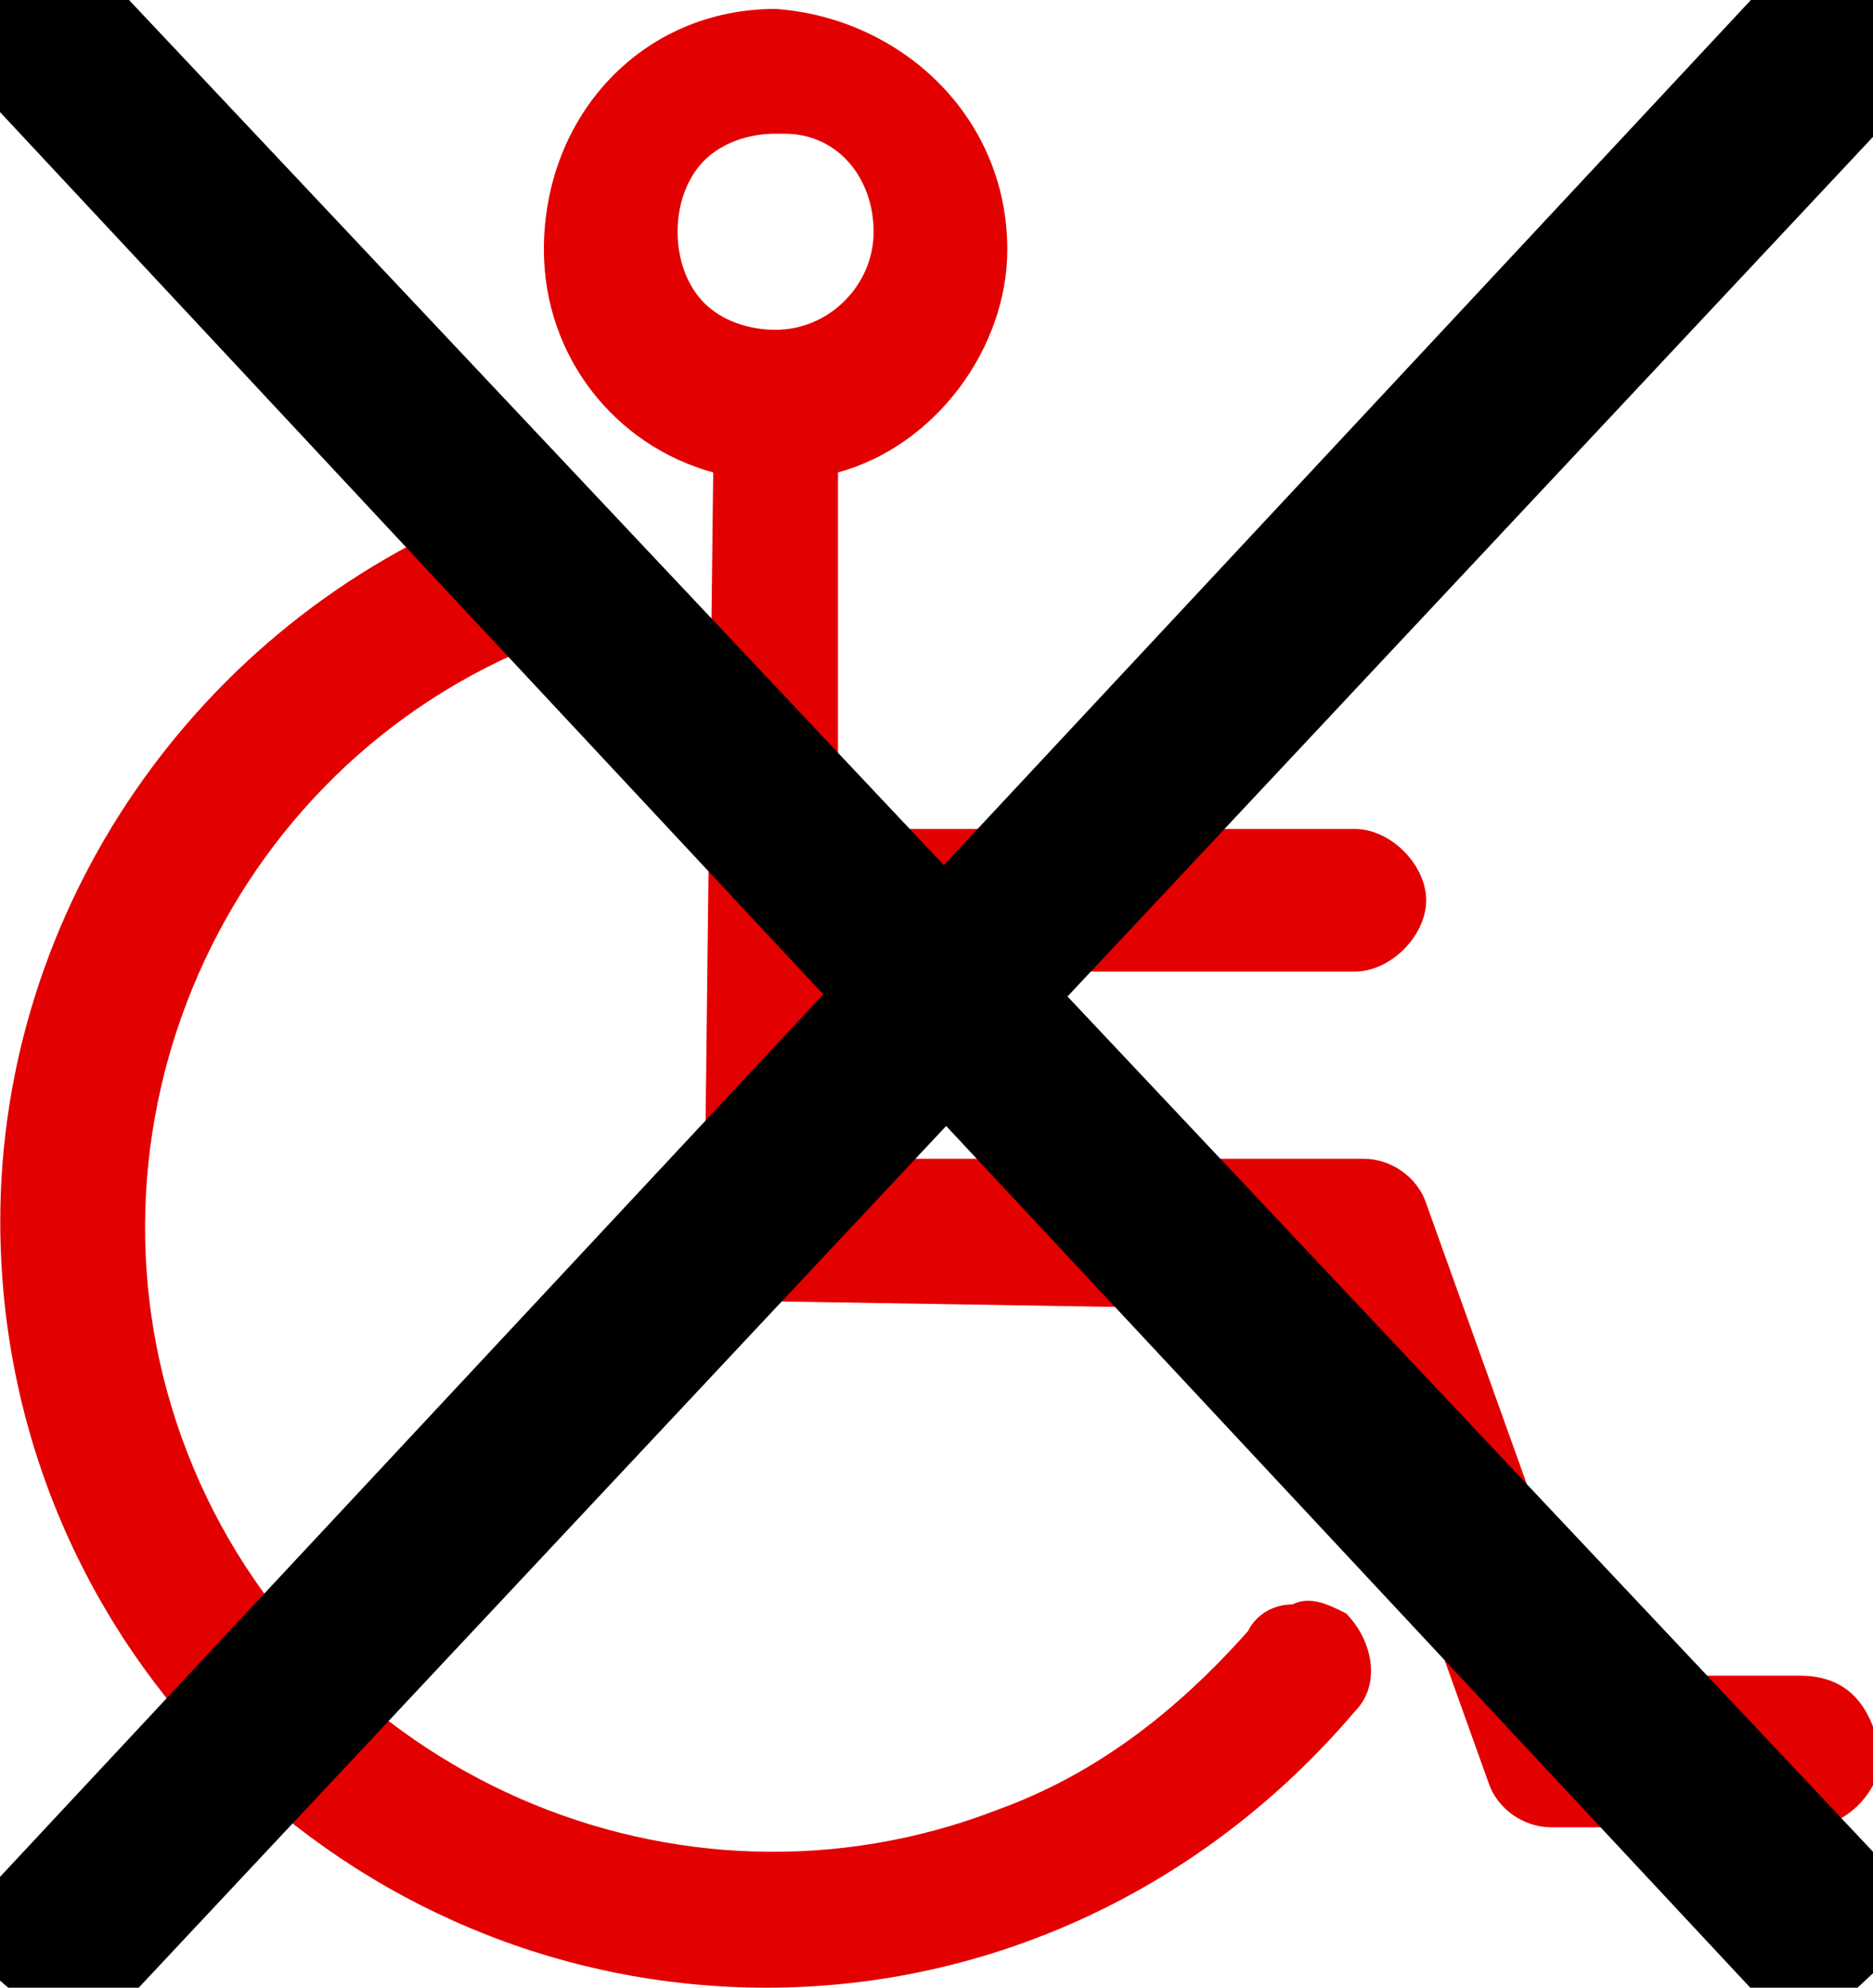 <svg xmlns="http://www.w3.org/2000/svg" width="21.017" height="22.3" viewBox="0 0 21.017 22.3">
<style type="text/css">
	.st0{fill:#E20000;}
</style>
<g id="Layer_1">
	<g transform="translate(362.003 -634)">
		<path class="st0" d="M-347.5,652c-0.2,0-0.4,0.1-0.5,0.3c-0.8,0.9-1.7,1.6-2.8,2c-3.6,1.4-7.7-0.4-9.1-4c-1.4-3.6,0.4-7.7,4-9.1
			c0.4-0.2,0.6-0.6,0.4-1c-0.1-0.4-0.6-0.6-1-0.5c-3.3,1.3-5.5,4.5-5.5,8c0,4.8,3.9,8.6,8.6,8.6l0,0c2.5,0,4.9-1.1,6.6-3.1
			c0.3-0.3,0.2-0.8-0.1-1.1C-347.1,652-347.3,651.9-347.5,652z"/>
		<path class="st0" d="M-341.8,652.8h-2.3l-1.9-5.3c-0.1-0.3-0.4-0.5-0.7-0.5l-5.9,0l0-2.1h5.8c0.4,0,0.8-0.4,0.8-0.8
			c0-0.4-0.4-0.8-0.8-0.8h-5.8l0-4c1.1-0.3,1.9-1.4,1.9-2.5c0-1.5-1.2-2.6-2.6-2.7c-1.5,0-2.6,1.2-2.6,2.7c0,1.2,0.8,2.2,1.9,2.5
			l-0.1,8.5c0,0.4,0.3,0.8,0.8,0.8l6.1,0.1l1.9,5.3c0.1,0.3,0.4,0.5,0.7,0.5h2.9c0.4,0,0.8-0.4,0.8-0.8
			C-341,653.1-341.3,652.8-341.8,652.8C-341.8,652.8-341.8,652.8-341.8,652.8z M-353.3,637.7L-353.3,637.7c-0.3,0-0.6-0.1-0.8-0.3
			c-0.2-0.2-0.3-0.5-0.3-0.8c0-0.3,0.1-0.6,0.3-0.8c0.2-0.2,0.5-0.3,0.8-0.3l0,0h0.1c0.6,0,1,0.5,1,1.1
			C-352.2,637.2-352.7,637.7-353.3,637.7L-353.3,637.7z"/>
	</g>
	<path d="M20.9,0.2"/>
</g>
<g id="Layer_2">
	<g>
		<polygon points="21.8,0.7 0.9,23 -0.6,21.7 20.3,-0.7 		"/>
	</g>
	<g>
		<polygon points="20.2,22.9 -0.8,0.4 0.6,-0.9 21.7,21.5 		"/>
	</g>
</g>
</svg>
